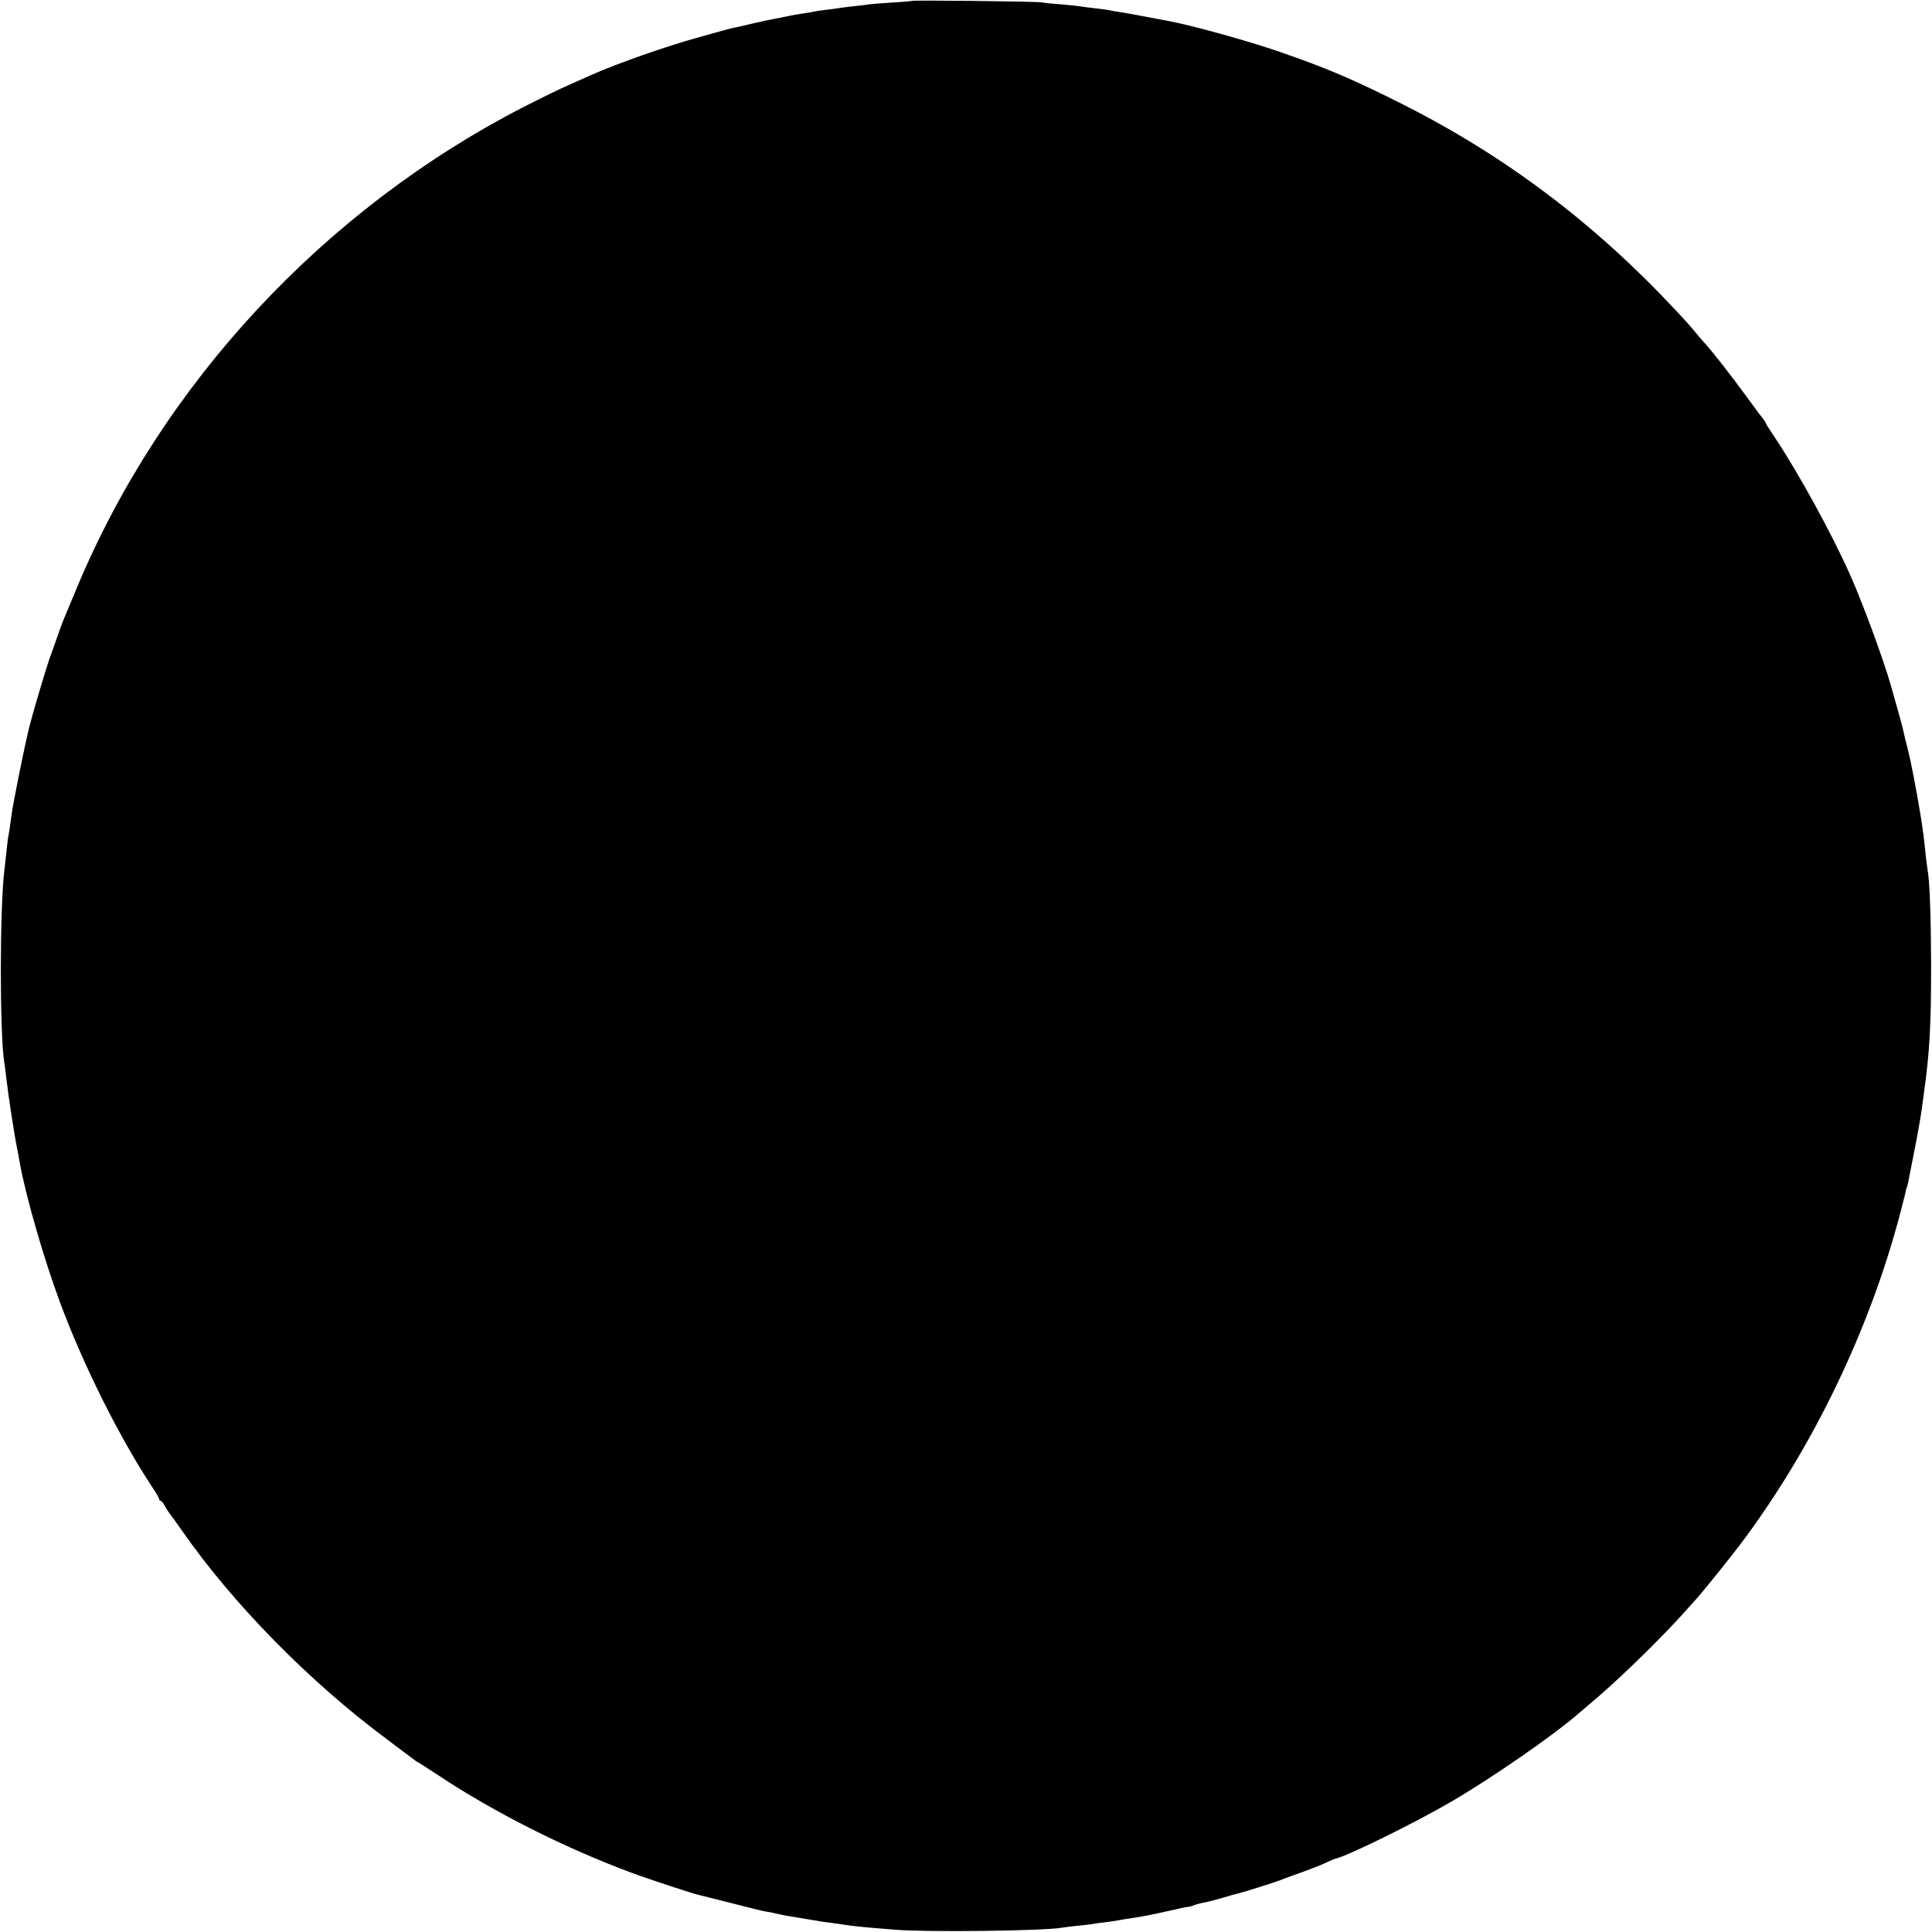 <?xml version="1.0" standalone="no"?>
<!DOCTYPE svg PUBLIC "-//W3C//DTD SVG 20010904//EN"
 "http://www.w3.org/TR/2001/REC-SVG-20010904/DTD/svg10.dtd">
<svg version="1.0" xmlns="http://www.w3.org/2000/svg"
 width="1080pt" height="1080pt" viewBox="0 0 1080 1080"
 preserveAspectRatio="xMidYMid meet">
<g transform="translate(0,1080) scale(0.1,-0.1)"
fill="#000000" stroke="none">
<path d="M5099 10795 c-2 -1 -51 -6 -109 -9 -58 -4 -116 -8 -130 -10 -14 -3
-54 -7 -90 -11 -36 -4 -74 -9 -85 -11 -11 -2 -42 -6 -70 -9 -27 -3 -57 -8 -65
-10 -8 -2 -35 -7 -60 -10 -25 -4 -63 -10 -85 -15 -22 -5 -56 -12 -75 -15 -19
-3 -72 -15 -117 -25 -46 -11 -93 -22 -105 -24 -22 -4 -51 -12 -208 -56 -186
-52 -444 -143 -590 -207 -25 -11 -83 -37 -130 -58 -47 -20 -161 -76 -255 -124
-1115 -574 -2019 -1546 -2495 -2686 -34 -82 -68 -163 -75 -180 -7 -16 -23 -59
-35 -95 -12 -36 -26 -74 -30 -85 -21 -49 -122 -390 -136 -460 -2 -11 -6 -29
-9 -40 -15 -64 -74 -358 -79 -400 -9 -67 -16 -115 -22 -145 -2 -14 -6 -50 -9
-80 -3 -30 -8 -71 -10 -90 -27 -214 -27 -919 -1 -1080 3 -14 7 -52 11 -85 10
-91 46 -325 61 -397 3 -13 9 -46 14 -75 31 -178 133 -535 226 -785 130 -350
333 -756 515 -1031 22 -32 39 -63 39 -68 0 -5 4 -9 8 -9 5 0 15 -12 23 -28 8
-15 19 -32 24 -38 6 -7 38 -52 72 -100 287 -412 715 -847 1149 -1169 71 -53
136 -102 145 -109 9 -7 20 -15 25 -17 5 -2 56 -35 114 -73 312 -207 703 -404
1070 -541 110 -41 350 -120 394 -130 12 -2 91 -23 176 -44 85 -22 170 -43 187
-46 18 -2 54 -10 80 -16 27 -6 60 -12 75 -14 15 -2 53 -9 85 -14 55 -10 88
-15 166 -25 17 -3 52 -7 77 -11 48 -6 103 -11 240 -22 177 -15 839 -7 935 11
11 2 52 7 90 11 39 4 77 8 85 10 8 2 38 6 65 9 28 4 61 8 75 11 14 3 39 7 55
9 108 17 120 20 265 52 41 10 75 16 75 15 0 -1 13 2 28 8 15 6 42 13 60 16 18
3 63 15 101 26 38 12 76 22 85 24 22 4 211 64 236 74 11 5 67 26 125 46 58 21
121 46 140 56 19 9 38 17 42 18 63 12 441 197 653 321 225 131 570 370 710
492 17 14 66 56 110 94 144 124 374 350 491 483 22 24 46 51 54 60 30 32 188
228 247 306 407 540 729 1210 899 1867 15 56 28 109 29 118 2 8 4 15 5 15 2 0
3 4 34 164 15 74 29 150 32 169 3 19 7 43 9 52 2 10 6 40 10 67 4 26 8 59 10
73 32 231 40 373 40 720 -1 275 -8 466 -20 530 -2 10 -6 45 -10 77 -10 103
-16 146 -31 238 -23 139 -53 294 -70 360 -9 33 -18 71 -21 85 -4 24 -30 118
-72 265 -43 151 -157 460 -228 620 -103 231 -285 563 -414 758 -33 49 -59 90
-59 93 0 3 -5 10 -10 17 -6 7 -52 68 -102 137 -86 118 -188 248 -233 297 -11
12 -36 41 -55 64 -19 24 -66 76 -105 117 -452 484 -948 858 -1520 1147 -280
141 -425 203 -694 296 -173 60 -494 149 -621 172 -195 37 -250 47 -280 51 -19
3 -44 7 -55 10 -11 2 -49 7 -85 11 -36 4 -73 9 -83 11 -10 2 -55 6 -100 10
-45 3 -93 8 -107 11 -30 5 -716 13 -721 8z"/>
</g>
</svg>
